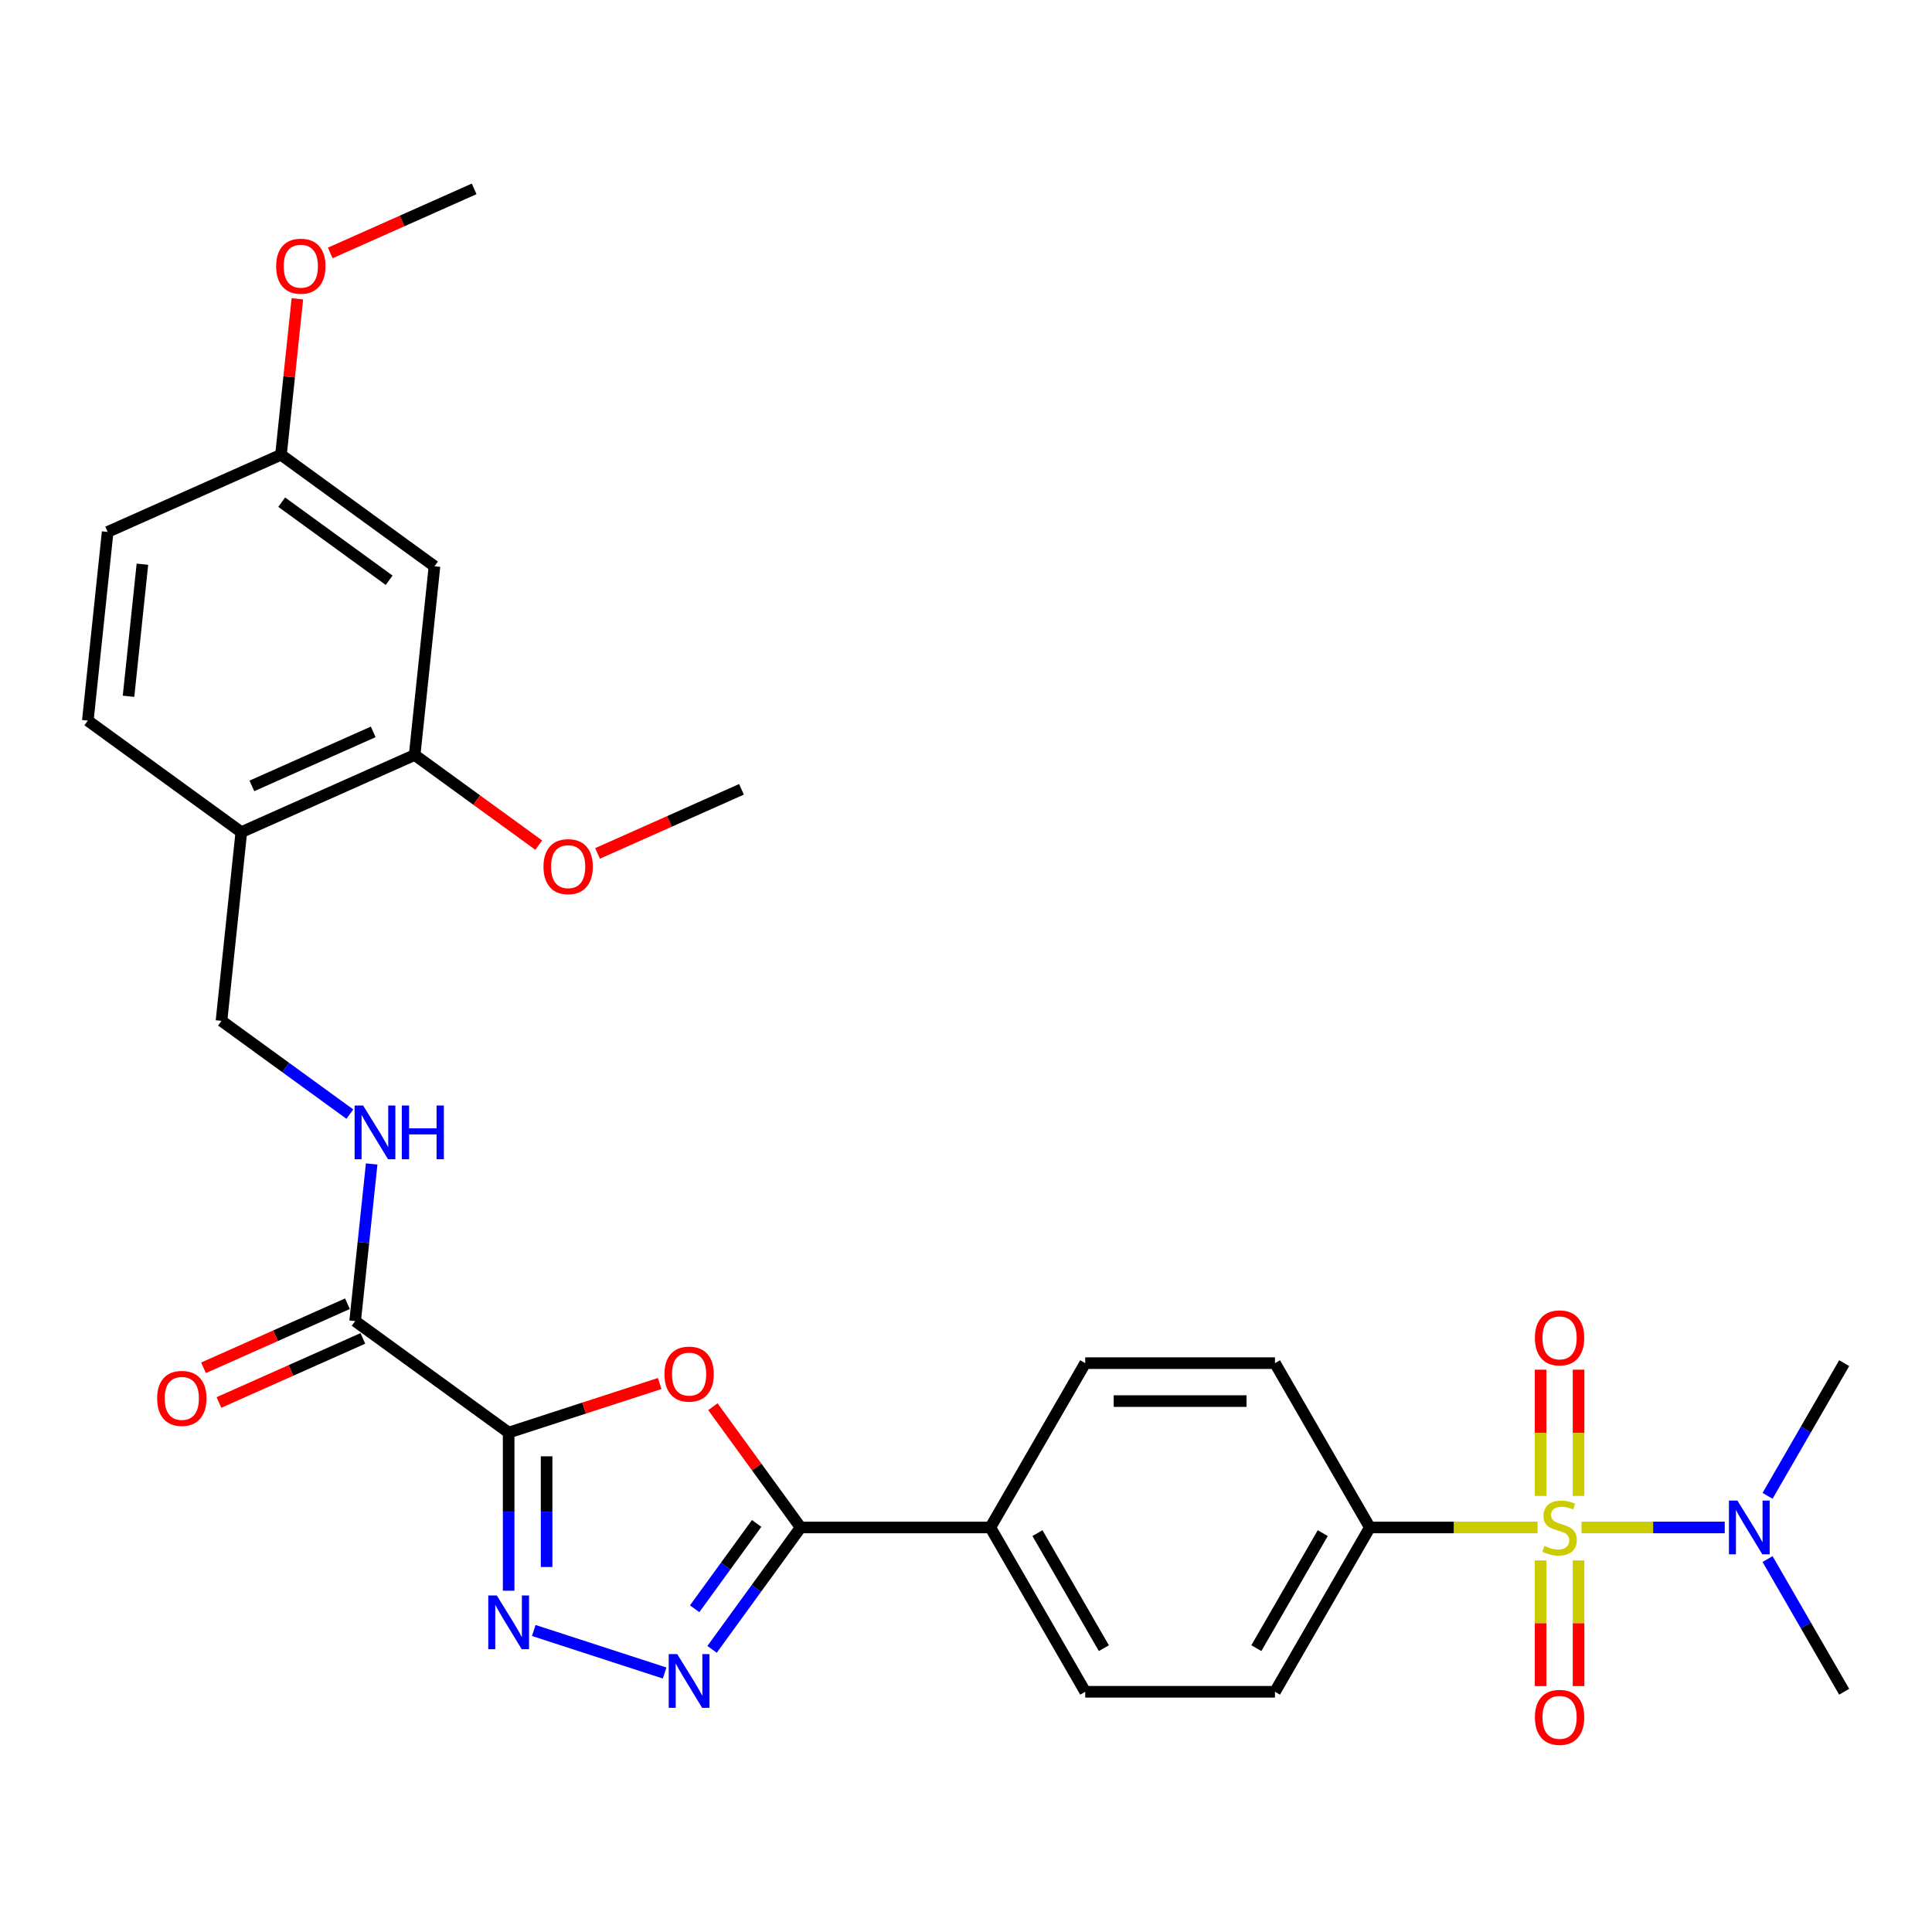 <?xml version='1.0' encoding='iso-8859-1'?>
<svg version='1.1' baseProfile='full'
              xmlns='http://www.w3.org/2000/svg'
                      xmlns:rdkit='http://www.rdkit.org/xml'
                      xmlns:xlink='http://www.w3.org/1999/xlink'
                  xml:space='preserve'
width='1000px' height='1000px' viewBox='0 0 1000 1000'>
<!-- END OF HEADER -->
<rect style='opacity:1.0;fill:#FFFFFF;stroke:none' width='1000' height='1000' x='0' y='0'> </rect>
<path class='bond-6' d='M 795.862,790.61 L 752.444,790.61' style='fill:none;fill-rule:evenodd;stroke:#CCCC00;stroke-width:6px;stroke-linecap:butt;stroke-linejoin:miter;stroke-opacity:1' />
<path class='bond-6' d='M 752.444,790.61 L 709.027,790.61' style='fill:none;fill-rule:evenodd;stroke:#000000;stroke-width:6px;stroke-linecap:butt;stroke-linejoin:miter;stroke-opacity:1' />
<path class='bond-7' d='M 818.607,790.61 L 855.665,790.61' style='fill:none;fill-rule:evenodd;stroke:#CCCC00;stroke-width:6px;stroke-linecap:butt;stroke-linejoin:miter;stroke-opacity:1' />
<path class='bond-7' d='M 855.665,790.61 L 892.723,790.61' style='fill:none;fill-rule:evenodd;stroke:#0000FF;stroke-width:6px;stroke-linecap:butt;stroke-linejoin:miter;stroke-opacity:1' />
<path class='bond-10' d='M 797.413,807.679 L 797.413,840.202' style='fill:none;fill-rule:evenodd;stroke:#CCCC00;stroke-width:6px;stroke-linecap:butt;stroke-linejoin:miter;stroke-opacity:1' />
<path class='bond-10' d='M 797.413,840.202 L 797.413,872.726' style='fill:none;fill-rule:evenodd;stroke:#FF0000;stroke-width:6px;stroke-linecap:butt;stroke-linejoin:miter;stroke-opacity:1' />
<path class='bond-10' d='M 817.055,807.679 L 817.055,840.202' style='fill:none;fill-rule:evenodd;stroke:#CCCC00;stroke-width:6px;stroke-linecap:butt;stroke-linejoin:miter;stroke-opacity:1' />
<path class='bond-10' d='M 817.055,840.202 L 817.055,872.726' style='fill:none;fill-rule:evenodd;stroke:#FF0000;stroke-width:6px;stroke-linecap:butt;stroke-linejoin:miter;stroke-opacity:1' />
<path class='bond-11' d='M 817.055,774.288 L 817.055,741.617' style='fill:none;fill-rule:evenodd;stroke:#CCCC00;stroke-width:6px;stroke-linecap:butt;stroke-linejoin:miter;stroke-opacity:1' />
<path class='bond-11' d='M 817.055,741.617 L 817.055,708.945' style='fill:none;fill-rule:evenodd;stroke:#FF0000;stroke-width:6px;stroke-linecap:butt;stroke-linejoin:miter;stroke-opacity:1' />
<path class='bond-11' d='M 797.413,774.288 L 797.413,741.617' style='fill:none;fill-rule:evenodd;stroke:#CCCC00;stroke-width:6px;stroke-linecap:butt;stroke-linejoin:miter;stroke-opacity:1' />
<path class='bond-11' d='M 797.413,741.617 L 797.413,708.945' style='fill:none;fill-rule:evenodd;stroke:#FF0000;stroke-width:6px;stroke-linecap:butt;stroke-linejoin:miter;stroke-opacity:1' />
<path class='bond-0' d='M 263.278,741.506 L 302.368,728.805' style='fill:none;fill-rule:evenodd;stroke:#000000;stroke-width:6px;stroke-linecap:butt;stroke-linejoin:miter;stroke-opacity:1' />
<path class='bond-0' d='M 302.368,728.805 L 341.457,716.105' style='fill:none;fill-rule:evenodd;stroke:#FF0000;stroke-width:6px;stroke-linecap:butt;stroke-linejoin:miter;stroke-opacity:1' />
<path class='bond-5' d='M 263.278,741.506 L 183.827,683.781' style='fill:none;fill-rule:evenodd;stroke:#000000;stroke-width:6px;stroke-linecap:butt;stroke-linejoin:miter;stroke-opacity:1' />
<path class='bond-31' d='M 263.278,741.506 L 263.278,782.429' style='fill:none;fill-rule:evenodd;stroke:#000000;stroke-width:6px;stroke-linecap:butt;stroke-linejoin:miter;stroke-opacity:1' />
<path class='bond-31' d='M 263.278,782.429 L 263.278,823.352' style='fill:none;fill-rule:evenodd;stroke:#0000FF;stroke-width:6px;stroke-linecap:butt;stroke-linejoin:miter;stroke-opacity:1' />
<path class='bond-31' d='M 282.92,753.783 L 282.92,782.429' style='fill:none;fill-rule:evenodd;stroke:#000000;stroke-width:6px;stroke-linecap:butt;stroke-linejoin:miter;stroke-opacity:1' />
<path class='bond-31' d='M 282.92,782.429 L 282.92,811.076' style='fill:none;fill-rule:evenodd;stroke:#0000FF;stroke-width:6px;stroke-linecap:butt;stroke-linejoin:miter;stroke-opacity:1' />
<path class='bond-1' d='M 368.994,728.109 L 391.699,759.36' style='fill:none;fill-rule:evenodd;stroke:#FF0000;stroke-width:6px;stroke-linecap:butt;stroke-linejoin:miter;stroke-opacity:1' />
<path class='bond-1' d='M 391.699,759.36 L 414.404,790.61' style='fill:none;fill-rule:evenodd;stroke:#000000;stroke-width:6px;stroke-linecap:butt;stroke-linejoin:miter;stroke-opacity:1' />
<path class='bond-2' d='M 276.281,843.939 L 344.018,865.948' style='fill:none;fill-rule:evenodd;stroke:#0000FF;stroke-width:6px;stroke-linecap:butt;stroke-linejoin:miter;stroke-opacity:1' />
<path class='bond-3' d='M 368.566,853.7 L 391.485,822.155' style='fill:none;fill-rule:evenodd;stroke:#0000FF;stroke-width:6px;stroke-linecap:butt;stroke-linejoin:miter;stroke-opacity:1' />
<path class='bond-3' d='M 391.485,822.155 L 414.404,790.61' style='fill:none;fill-rule:evenodd;stroke:#000000;stroke-width:6px;stroke-linecap:butt;stroke-linejoin:miter;stroke-opacity:1' />
<path class='bond-3' d='M 359.552,832.692 L 375.595,810.61' style='fill:none;fill-rule:evenodd;stroke:#0000FF;stroke-width:6px;stroke-linecap:butt;stroke-linejoin:miter;stroke-opacity:1' />
<path class='bond-3' d='M 375.595,810.61 L 391.638,788.529' style='fill:none;fill-rule:evenodd;stroke:#000000;stroke-width:6px;stroke-linecap:butt;stroke-linejoin:miter;stroke-opacity:1' />
<path class='bond-4' d='M 414.404,790.61 L 512.612,790.61' style='fill:none;fill-rule:evenodd;stroke:#000000;stroke-width:6px;stroke-linecap:butt;stroke-linejoin:miter;stroke-opacity:1' />
<path class='bond-8' d='M 183.827,683.781 L 188.1,643.127' style='fill:none;fill-rule:evenodd;stroke:#000000;stroke-width:6px;stroke-linecap:butt;stroke-linejoin:miter;stroke-opacity:1' />
<path class='bond-8' d='M 188.1,643.127 L 192.373,602.473' style='fill:none;fill-rule:evenodd;stroke:#0000FF;stroke-width:6px;stroke-linecap:butt;stroke-linejoin:miter;stroke-opacity:1' />
<path class='bond-16' d='M 179.832,674.81 L 142.585,691.393' style='fill:none;fill-rule:evenodd;stroke:#000000;stroke-width:6px;stroke-linecap:butt;stroke-linejoin:miter;stroke-opacity:1' />
<path class='bond-16' d='M 142.585,691.393 L 105.337,707.977' style='fill:none;fill-rule:evenodd;stroke:#FF0000;stroke-width:6px;stroke-linecap:butt;stroke-linejoin:miter;stroke-opacity:1' />
<path class='bond-16' d='M 187.821,692.753 L 150.574,709.337' style='fill:none;fill-rule:evenodd;stroke:#000000;stroke-width:6px;stroke-linecap:butt;stroke-linejoin:miter;stroke-opacity:1' />
<path class='bond-16' d='M 150.574,709.337 L 113.326,725.92' style='fill:none;fill-rule:evenodd;stroke:#FF0000;stroke-width:6px;stroke-linecap:butt;stroke-linejoin:miter;stroke-opacity:1' />
<path class='bond-17' d='M 709.027,790.61 L 659.923,875.66' style='fill:none;fill-rule:evenodd;stroke:#000000;stroke-width:6px;stroke-linecap:butt;stroke-linejoin:miter;stroke-opacity:1' />
<path class='bond-17' d='M 684.651,793.547 L 650.278,853.082' style='fill:none;fill-rule:evenodd;stroke:#000000;stroke-width:6px;stroke-linecap:butt;stroke-linejoin:miter;stroke-opacity:1' />
<path class='bond-18' d='M 709.027,790.61 L 659.923,705.56' style='fill:none;fill-rule:evenodd;stroke:#000000;stroke-width:6px;stroke-linecap:butt;stroke-linejoin:miter;stroke-opacity:1' />
<path class='bond-26' d='M 914.888,774.249 L 934.717,739.904' style='fill:none;fill-rule:evenodd;stroke:#0000FF;stroke-width:6px;stroke-linecap:butt;stroke-linejoin:miter;stroke-opacity:1' />
<path class='bond-26' d='M 934.717,739.904 L 954.545,705.56' style='fill:none;fill-rule:evenodd;stroke:#000000;stroke-width:6px;stroke-linecap:butt;stroke-linejoin:miter;stroke-opacity:1' />
<path class='bond-27' d='M 914.888,806.971 L 934.717,841.316' style='fill:none;fill-rule:evenodd;stroke:#0000FF;stroke-width:6px;stroke-linecap:butt;stroke-linejoin:miter;stroke-opacity:1' />
<path class='bond-27' d='M 934.717,841.316 L 954.545,875.66' style='fill:none;fill-rule:evenodd;stroke:#000000;stroke-width:6px;stroke-linecap:butt;stroke-linejoin:miter;stroke-opacity:1' />
<path class='bond-15' d='M 181.089,576.665 L 147.865,552.526' style='fill:none;fill-rule:evenodd;stroke:#0000FF;stroke-width:6px;stroke-linecap:butt;stroke-linejoin:miter;stroke-opacity:1' />
<path class='bond-15' d='M 147.865,552.526 L 114.641,528.387' style='fill:none;fill-rule:evenodd;stroke:#000000;stroke-width:6px;stroke-linecap:butt;stroke-linejoin:miter;stroke-opacity:1' />
<path class='bond-9' d='M 124.906,430.717 L 114.641,528.387' style='fill:none;fill-rule:evenodd;stroke:#000000;stroke-width:6px;stroke-linecap:butt;stroke-linejoin:miter;stroke-opacity:1' />
<path class='bond-12' d='M 124.906,430.717 L 214.623,390.773' style='fill:none;fill-rule:evenodd;stroke:#000000;stroke-width:6px;stroke-linecap:butt;stroke-linejoin:miter;stroke-opacity:1' />
<path class='bond-12' d='M 130.375,406.782 L 193.177,378.821' style='fill:none;fill-rule:evenodd;stroke:#000000;stroke-width:6px;stroke-linecap:butt;stroke-linejoin:miter;stroke-opacity:1' />
<path class='bond-19' d='M 124.906,430.717 L 45.455,372.992' style='fill:none;fill-rule:evenodd;stroke:#000000;stroke-width:6px;stroke-linecap:butt;stroke-linejoin:miter;stroke-opacity:1' />
<path class='bond-14' d='M 214.623,390.773 L 224.889,293.103' style='fill:none;fill-rule:evenodd;stroke:#000000;stroke-width:6px;stroke-linecap:butt;stroke-linejoin:miter;stroke-opacity:1' />
<path class='bond-24' d='M 214.623,390.773 L 246.738,414.105' style='fill:none;fill-rule:evenodd;stroke:#000000;stroke-width:6px;stroke-linecap:butt;stroke-linejoin:miter;stroke-opacity:1' />
<path class='bond-24' d='M 246.738,414.105 L 278.853,437.438' style='fill:none;fill-rule:evenodd;stroke:#FF0000;stroke-width:6px;stroke-linecap:butt;stroke-linejoin:miter;stroke-opacity:1' />
<path class='bond-13' d='M 512.612,790.61 L 561.715,705.56' style='fill:none;fill-rule:evenodd;stroke:#000000;stroke-width:6px;stroke-linecap:butt;stroke-linejoin:miter;stroke-opacity:1' />
<path class='bond-30' d='M 512.612,790.61 L 561.715,875.66' style='fill:none;fill-rule:evenodd;stroke:#000000;stroke-width:6px;stroke-linecap:butt;stroke-linejoin:miter;stroke-opacity:1' />
<path class='bond-30' d='M 536.987,793.547 L 571.36,853.082' style='fill:none;fill-rule:evenodd;stroke:#000000;stroke-width:6px;stroke-linecap:butt;stroke-linejoin:miter;stroke-opacity:1' />
<path class='bond-32' d='M 224.889,293.103 L 145.437,235.378' style='fill:none;fill-rule:evenodd;stroke:#000000;stroke-width:6px;stroke-linecap:butt;stroke-linejoin:miter;stroke-opacity:1' />
<path class='bond-32' d='M 201.426,300.335 L 145.81,259.927' style='fill:none;fill-rule:evenodd;stroke:#000000;stroke-width:6px;stroke-linecap:butt;stroke-linejoin:miter;stroke-opacity:1' />
<path class='bond-21' d='M 659.923,875.66 L 561.715,875.66' style='fill:none;fill-rule:evenodd;stroke:#000000;stroke-width:6px;stroke-linecap:butt;stroke-linejoin:miter;stroke-opacity:1' />
<path class='bond-20' d='M 659.923,705.56 L 561.715,705.56' style='fill:none;fill-rule:evenodd;stroke:#000000;stroke-width:6px;stroke-linecap:butt;stroke-linejoin:miter;stroke-opacity:1' />
<path class='bond-20' d='M 645.192,725.201 L 576.446,725.201' style='fill:none;fill-rule:evenodd;stroke:#000000;stroke-width:6px;stroke-linecap:butt;stroke-linejoin:miter;stroke-opacity:1' />
<path class='bond-23' d='M 45.455,372.992 L 55.72,275.323' style='fill:none;fill-rule:evenodd;stroke:#000000;stroke-width:6px;stroke-linecap:butt;stroke-linejoin:miter;stroke-opacity:1' />
<path class='bond-23' d='M 66.528,360.395 L 73.714,292.026' style='fill:none;fill-rule:evenodd;stroke:#000000;stroke-width:6px;stroke-linecap:butt;stroke-linejoin:miter;stroke-opacity:1' />
<path class='bond-22' d='M 145.437,235.378 L 55.72,275.323' style='fill:none;fill-rule:evenodd;stroke:#000000;stroke-width:6px;stroke-linecap:butt;stroke-linejoin:miter;stroke-opacity:1' />
<path class='bond-25' d='M 145.437,235.378 L 149.679,195.019' style='fill:none;fill-rule:evenodd;stroke:#000000;stroke-width:6px;stroke-linecap:butt;stroke-linejoin:miter;stroke-opacity:1' />
<path class='bond-25' d='M 149.679,195.019 L 153.921,154.659' style='fill:none;fill-rule:evenodd;stroke:#FF0000;stroke-width:6px;stroke-linecap:butt;stroke-linejoin:miter;stroke-opacity:1' />
<path class='bond-28' d='M 309.297,441.72 L 346.544,425.137' style='fill:none;fill-rule:evenodd;stroke:#FF0000;stroke-width:6px;stroke-linecap:butt;stroke-linejoin:miter;stroke-opacity:1' />
<path class='bond-28' d='M 346.544,425.137 L 383.792,408.553' style='fill:none;fill-rule:evenodd;stroke:#000000;stroke-width:6px;stroke-linecap:butt;stroke-linejoin:miter;stroke-opacity:1' />
<path class='bond-29' d='M 170.925,130.931 L 208.172,114.348' style='fill:none;fill-rule:evenodd;stroke:#FF0000;stroke-width:6px;stroke-linecap:butt;stroke-linejoin:miter;stroke-opacity:1' />
<path class='bond-29' d='M 208.172,114.348 L 245.42,97.764' style='fill:none;fill-rule:evenodd;stroke:#000000;stroke-width:6px;stroke-linecap:butt;stroke-linejoin:miter;stroke-opacity:1' />
<path  class='atom-0' d='M 799.378 800.156
Q 799.692 800.274, 800.988 800.824
Q 802.285 801.374, 803.699 801.727
Q 805.152 802.041, 806.566 802.041
Q 809.198 802.041, 810.73 800.784
Q 812.262 799.488, 812.262 797.249
Q 812.262 795.717, 811.477 794.774
Q 810.73 793.831, 809.552 793.321
Q 808.373 792.81, 806.409 792.221
Q 803.934 791.474, 802.442 790.767
Q 800.988 790.06, 799.928 788.567
Q 798.906 787.075, 798.906 784.561
Q 798.906 781.064, 801.263 778.904
Q 803.659 776.743, 808.373 776.743
Q 811.595 776.743, 815.248 778.275
L 814.344 781.3
Q 811.005 779.925, 808.491 779.925
Q 805.781 779.925, 804.288 781.064
Q 802.795 782.164, 802.834 784.089
Q 802.834 785.582, 803.581 786.485
Q 804.367 787.389, 805.466 787.9
Q 806.606 788.41, 808.491 788.999
Q 811.005 789.785, 812.498 790.571
Q 813.991 791.356, 815.051 792.967
Q 816.151 794.538, 816.151 797.249
Q 816.151 801.099, 813.559 803.181
Q 811.005 805.223, 806.723 805.223
Q 804.249 805.223, 802.363 804.673
Q 800.517 804.163, 798.317 803.259
L 799.378 800.156
' fill='#CCCC00'/>
<path  class='atom-2' d='M 343.912 711.237
Q 343.912 704.559, 347.212 700.827
Q 350.512 697.095, 356.679 697.095
Q 362.847 697.095, 366.146 700.827
Q 369.446 704.559, 369.446 711.237
Q 369.446 717.994, 366.107 721.844
Q 362.768 725.654, 356.679 725.654
Q 350.551 725.654, 347.212 721.844
Q 343.912 718.033, 343.912 711.237
M 356.679 722.511
Q 360.922 722.511, 363.2 719.683
Q 365.518 716.815, 365.518 711.237
Q 365.518 705.777, 363.2 703.027
Q 360.922 700.238, 356.679 700.238
Q 352.437 700.238, 350.119 702.988
Q 347.84 705.737, 347.84 711.237
Q 347.84 716.855, 350.119 719.683
Q 352.437 722.511, 356.679 722.511
' fill='#FF0000'/>
<path  class='atom-3' d='M 257.13 825.808
L 266.244 840.539
Q 267.148 841.992, 268.601 844.624
Q 270.055 847.256, 270.133 847.413
L 270.133 825.808
L 273.826 825.808
L 273.826 853.62
L 270.015 853.62
L 260.234 837.514
Q 259.095 835.628, 257.877 833.468
Q 256.698 831.307, 256.345 830.639
L 256.345 853.62
L 252.731 853.62
L 252.731 825.808
L 257.13 825.808
' fill='#0000FF'/>
<path  class='atom-4' d='M 350.531 856.155
L 359.645 870.887
Q 360.549 872.34, 362.002 874.972
Q 363.455 877.604, 363.534 877.761
L 363.534 856.155
L 367.227 856.155
L 367.227 883.968
L 363.416 883.968
L 353.635 867.862
Q 352.496 865.976, 351.278 863.816
Q 350.099 861.655, 349.746 860.987
L 349.746 883.968
L 346.132 883.968
L 346.132 856.155
L 350.531 856.155
' fill='#0000FF'/>
<path  class='atom-8' d='M 899.294 776.704
L 908.408 791.435
Q 909.311 792.889, 910.765 795.52
Q 912.218 798.152, 912.297 798.31
L 912.297 776.704
L 915.989 776.704
L 915.989 804.516
L 912.179 804.516
L 902.397 788.41
Q 901.258 786.525, 900.04 784.364
Q 898.862 782.204, 898.508 781.536
L 898.508 804.516
L 894.894 804.516
L 894.894 776.704
L 899.294 776.704
' fill='#0000FF'/>
<path  class='atom-9' d='M 187.944 572.206
L 197.058 586.937
Q 197.962 588.39, 199.415 591.022
Q 200.868 593.654, 200.947 593.811
L 200.947 572.206
L 204.64 572.206
L 204.64 600.018
L 200.829 600.018
L 191.048 583.912
Q 189.909 582.026, 188.691 579.866
Q 187.512 577.705, 187.159 577.037
L 187.159 600.018
L 183.545 600.018
L 183.545 572.206
L 187.944 572.206
' fill='#0000FF'/>
<path  class='atom-9' d='M 207.979 572.206
L 211.75 572.206
L 211.75 584.03
L 225.97 584.03
L 225.97 572.206
L 229.742 572.206
L 229.742 600.018
L 225.97 600.018
L 225.97 587.173
L 211.75 587.173
L 211.75 600.018
L 207.979 600.018
L 207.979 572.206
' fill='#0000FF'/>
<path  class='atom-11' d='M 794.467 888.896
Q 794.467 882.218, 797.767 878.486
Q 801.067 874.754, 807.234 874.754
Q 813.402 874.754, 816.701 878.486
Q 820.001 882.218, 820.001 888.896
Q 820.001 895.653, 816.662 899.503
Q 813.323 903.313, 807.234 903.313
Q 801.106 903.313, 797.767 899.503
Q 794.467 895.692, 794.467 888.896
M 807.234 900.17
Q 811.477 900.17, 813.755 897.342
Q 816.073 894.474, 816.073 888.896
Q 816.073 883.436, 813.755 880.686
Q 811.477 877.897, 807.234 877.897
Q 802.992 877.897, 800.674 880.647
Q 798.395 883.397, 798.395 888.896
Q 798.395 894.514, 800.674 897.342
Q 802.992 900.17, 807.234 900.17
' fill='#FF0000'/>
<path  class='atom-12' d='M 794.467 692.481
Q 794.467 685.803, 797.767 682.071
Q 801.067 678.339, 807.234 678.339
Q 813.402 678.339, 816.701 682.071
Q 820.001 685.803, 820.001 692.481
Q 820.001 699.238, 816.662 703.088
Q 813.323 706.898, 807.234 706.898
Q 801.106 706.898, 797.767 703.088
Q 794.467 699.277, 794.467 692.481
M 807.234 703.755
Q 811.477 703.755, 813.755 700.927
Q 816.073 698.059, 816.073 692.481
Q 816.073 687.021, 813.755 684.271
Q 811.477 681.482, 807.234 681.482
Q 802.992 681.482, 800.674 684.232
Q 798.395 686.982, 798.395 692.481
Q 798.395 698.099, 800.674 700.927
Q 802.992 703.755, 807.234 703.755
' fill='#FF0000'/>
<path  class='atom-17' d='M 81.343 723.805
Q 81.343 717.126, 84.642 713.395
Q 87.942 709.663, 94.11 709.663
Q 100.277 709.663, 103.577 713.395
Q 106.877 717.126, 106.877 723.805
Q 106.877 730.561, 103.538 734.411
Q 100.199 738.221, 94.11 738.221
Q 87.981 738.221, 84.642 734.411
Q 81.343 730.601, 81.343 723.805
M 94.11 735.079
Q 98.352 735.079, 100.631 732.25
Q 102.948 729.383, 102.948 723.805
Q 102.948 718.344, 100.631 715.594
Q 98.352 712.805, 94.11 712.805
Q 89.867 712.805, 87.549 715.555
Q 85.271 718.305, 85.271 723.805
Q 85.271 729.422, 87.549 732.25
Q 89.867 735.079, 94.11 735.079
' fill='#FF0000'/>
<path  class='atom-25' d='M 281.308 448.576
Q 281.308 441.898, 284.607 438.166
Q 287.907 434.434, 294.075 434.434
Q 300.242 434.434, 303.542 438.166
Q 306.842 441.898, 306.842 448.576
Q 306.842 455.333, 303.503 459.183
Q 300.164 462.993, 294.075 462.993
Q 287.947 462.993, 284.607 459.183
Q 281.308 455.372, 281.308 448.576
M 294.075 459.851
Q 298.317 459.851, 300.596 457.022
Q 302.913 454.154, 302.913 448.576
Q 302.913 443.116, 300.596 440.366
Q 298.317 437.577, 294.075 437.577
Q 289.832 437.577, 287.514 440.327
Q 285.236 443.077, 285.236 448.576
Q 285.236 454.194, 287.514 457.022
Q 289.832 459.851, 294.075 459.851
' fill='#FF0000'/>
<path  class='atom-26' d='M 142.936 137.787
Q 142.936 131.109, 146.235 127.377
Q 149.535 123.645, 155.703 123.645
Q 161.87 123.645, 165.17 127.377
Q 168.47 131.109, 168.47 137.787
Q 168.47 144.544, 165.13 148.394
Q 161.791 152.204, 155.703 152.204
Q 149.574 152.204, 146.235 148.394
Q 142.936 144.583, 142.936 137.787
M 155.703 149.062
Q 159.945 149.062, 162.224 146.233
Q 164.541 143.366, 164.541 137.787
Q 164.541 132.327, 162.224 129.577
Q 159.945 126.788, 155.703 126.788
Q 151.46 126.788, 149.142 129.538
Q 146.864 132.288, 146.864 137.787
Q 146.864 143.405, 149.142 146.233
Q 151.46 149.062, 155.703 149.062
' fill='#FF0000'/>
</svg>
